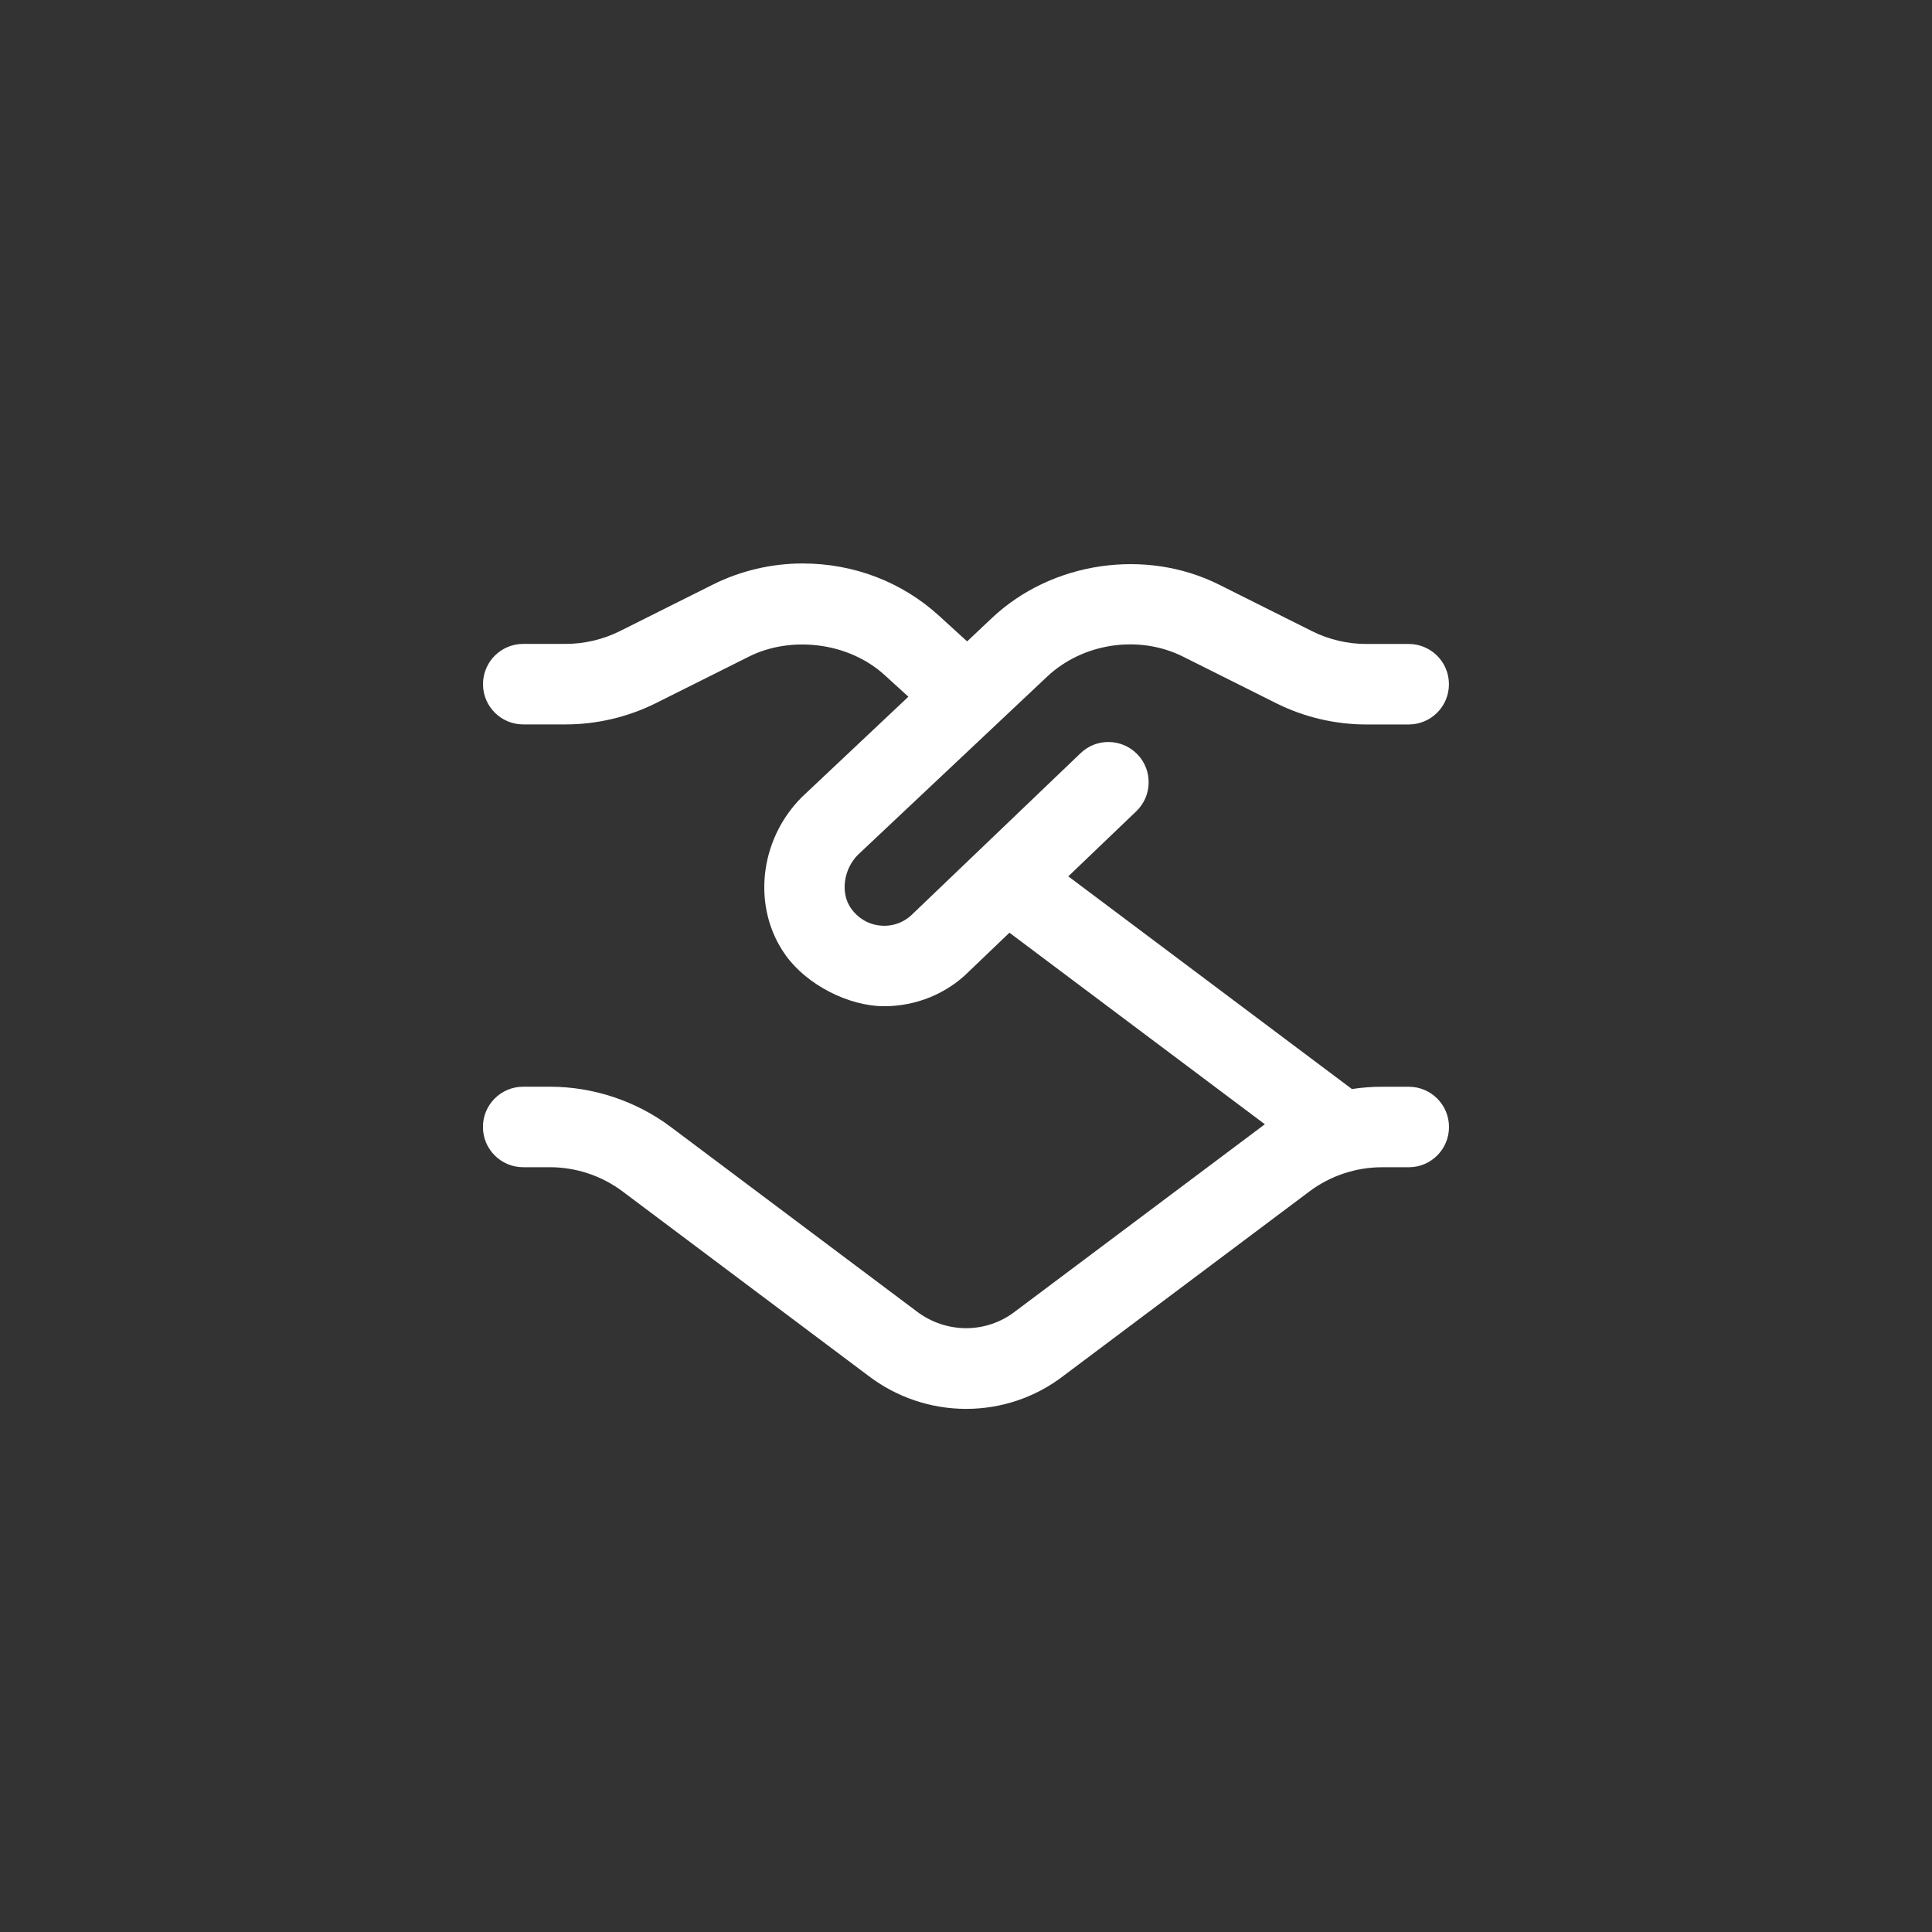<?xml version="1.0" encoding="UTF-8"?> <svg xmlns="http://www.w3.org/2000/svg" width="60" height="60" viewBox="0 0 60 60" fill="none"><rect x="0" y="0" width="60" height="60" fill="#333333" stroke="none"/><g clip-path="url(#clip0_1796_1997)"><path d="M43.75 33.75H42.916C42.603 33.75 42.294 33.774 41.985 33.821L33.177 27.216L35.287 25.196C35.786 24.719 35.803 23.926 35.326 23.429C34.847 22.93 34.055 22.914 33.559 23.39L28.342 28.384C28.082 28.644 27.729 28.777 27.357 28.746C26.985 28.716 26.657 28.527 26.433 28.215C26.091 27.74 26.196 26.996 26.643 26.547L32.522 21.011C33.636 19.965 35.377 19.709 36.74 20.392L39.635 21.84C40.497 22.271 41.465 22.499 42.428 22.499H43.748C44.44 22.499 44.998 21.94 44.998 21.249C44.998 20.558 44.44 19.999 43.748 19.999H42.428C41.85 19.999 41.269 19.863 40.751 19.604L37.858 18.156C35.578 17.015 32.667 17.439 30.807 19.191L30.035 19.919L29.16 19.121C28.011 18.075 26.523 17.499 24.922 17.499C23.959 17.499 22.997 17.726 22.139 18.155L19.246 19.602C18.727 19.861 18.146 19.997 17.567 19.997H16.25C15.559 19.997 15 20.556 15 21.247C15 21.939 15.559 22.497 16.25 22.497H17.57C18.534 22.497 19.501 22.269 20.365 21.839L23.26 20.391C24.537 19.749 26.332 19.922 27.477 20.969L28.211 21.637L24.904 24.753C23.562 26.093 23.349 28.211 24.406 29.675C25.056 30.579 26.347 31.249 27.461 31.249C28.452 31.249 29.404 30.859 30.091 30.17L31.349 28.966L39.281 34.915C39.242 34.943 31.534 40.722 31.534 40.722C30.63 41.425 29.369 41.425 28.446 40.709L20.832 34.999C19.759 34.193 18.426 33.749 17.082 33.749H16.248C15.557 33.749 14.998 34.307 14.998 34.999C14.998 35.69 15.557 36.249 16.248 36.249H17.082C17.889 36.249 18.687 36.515 19.332 36.999L26.928 42.696C27.835 43.401 28.921 43.754 30.005 43.754C31.082 43.754 32.158 43.405 33.051 42.71L40.667 37C41.311 36.516 42.11 36.25 42.916 36.25H43.75C44.441 36.25 45 35.691 45 35C45 34.309 44.441 33.75 43.75 33.75Z" fill="white"></path></g><defs><clipPath id="clip0_1796_1997"><rect width="30" height="30" fill="white" transform="translate(15 15)"></rect></clipPath></defs></svg> 
